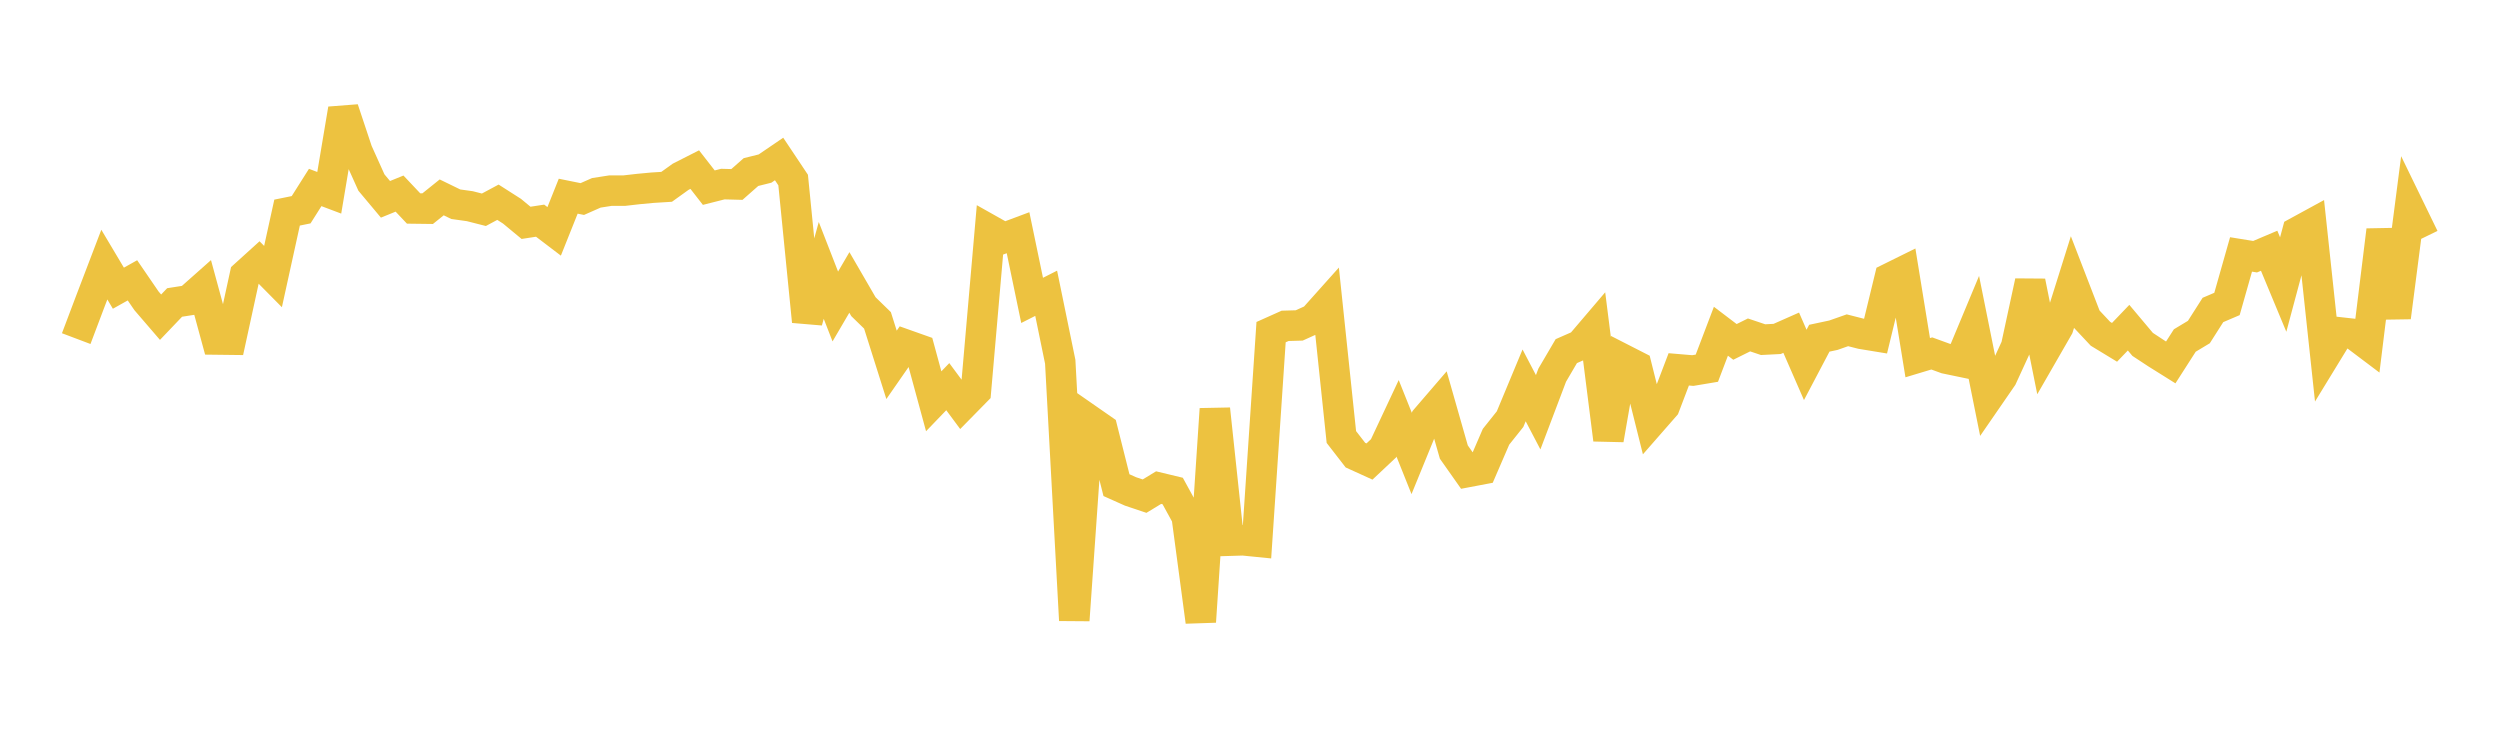 <svg width="164" height="48" xmlns="http://www.w3.org/2000/svg" xmlns:xlink="http://www.w3.org/1999/xlink"><path fill="none" stroke="rgb(237,194,64)" stroke-width="2" d="M5,22.213L5.922,19.773L6.844,17.358L7.766,18.906L8.689,18.39L9.611,19.736L10.533,20.808L11.455,19.842L12.377,19.698L13.299,18.88L14.222,22.272L15.144,22.283L16.066,18.046L16.988,17.211L17.91,18.143L18.832,13.946L19.754,13.759L20.677,12.299L21.599,12.647L22.521,7.155L23.443,9.926L24.365,11.974L25.287,13.076L26.21,12.7L27.132,13.677L28.054,13.689L28.976,12.948L29.898,13.397L30.82,13.526L31.743,13.761L32.665,13.266L33.587,13.855L34.509,14.618L35.431,14.476L36.353,15.178L37.275,12.87L38.198,13.057L39.12,12.65L40.042,12.506L40.964,12.504L41.886,12.399L42.808,12.313L43.731,12.256L44.653,11.594L45.575,11.126L46.497,12.31L47.419,12.076L48.341,12.101L49.263,11.288L50.186,11.058L51.108,10.429L52.03,11.811L52.952,21.087L53.874,17.738L54.796,20.106L55.719,18.528L56.641,20.118L57.563,21.016L58.485,23.934L59.407,22.606L60.329,22.933L61.251,26.324L62.174,25.365L63.096,26.609L64.018,25.67L64.94,15.092L65.862,15.611L66.784,15.266L67.707,19.706L68.629,19.239L69.551,23.731L70.473,40.686L71.395,27.514L72.317,28.155L73.24,31.826L74.162,32.238L75.084,32.547L76.006,31.987L76.928,32.209L77.85,33.892L78.772,40.784L79.695,26.835L80.617,35.471L81.539,35.443L82.461,35.535L83.383,21.788L84.305,21.375L85.228,21.349L86.15,20.932L87.072,19.901L87.994,28.668L88.916,29.857L89.838,30.276L90.76,29.409L91.683,27.442L92.605,29.747L93.527,27.491L94.449,26.419L95.371,29.653L96.293,30.962L97.216,30.787L98.138,28.652L99.06,27.496L99.982,25.281L100.904,27.044L101.826,24.609L102.749,23.034L103.671,22.629L104.593,21.547L105.515,28.838L106.437,23.547L107.359,24.018L108.281,27.706L109.204,26.651L110.126,24.23L111.048,24.308L111.97,24.153L112.892,21.729L113.814,22.429L114.737,21.971L115.659,22.281L116.581,22.234L117.503,21.826L118.425,23.938L119.347,22.187L120.269,21.99L121.192,21.666L122.114,21.901L123.036,22.052L123.958,18.253L124.88,17.797L125.802,23.464L126.725,23.186L127.647,23.522L128.569,23.714L129.491,21.503L130.413,26.086L131.335,24.749L132.257,22.741L133.18,18.472L134.102,23.063L135.024,21.461L135.946,18.525L136.868,20.913L137.79,21.896L138.713,22.457L139.635,21.495L140.557,22.592L141.479,23.198L142.401,23.775L143.323,22.337L144.246,21.782L145.168,20.334L146.09,19.94L147.012,16.691L147.934,16.84L148.856,16.449L149.778,18.666L150.701,15.222L151.623,14.719L152.545,23.31L153.467,21.802L154.389,21.905L155.311,22.6L156.234,15.103L157.156,20.815L158.078,13.69L159,15.586"></path></svg>